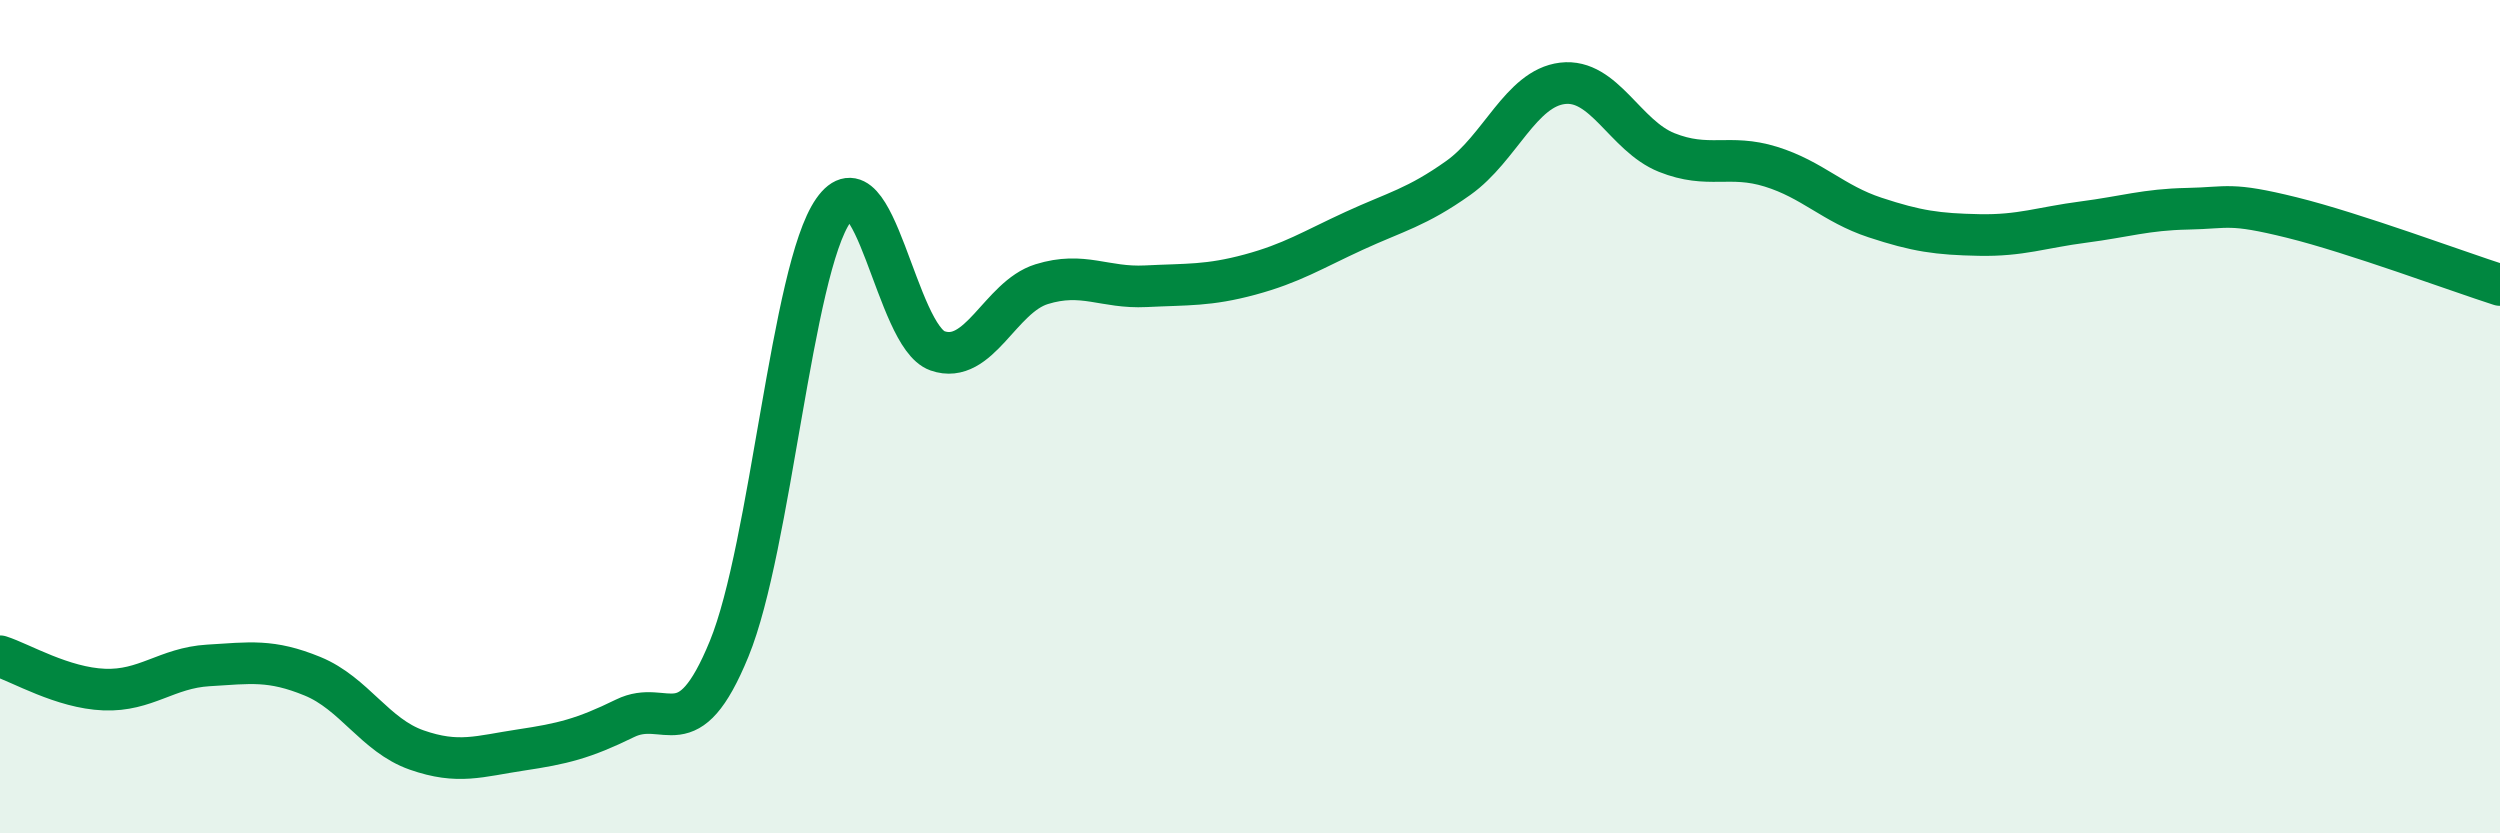
    <svg width="60" height="20" viewBox="0 0 60 20" xmlns="http://www.w3.org/2000/svg">
      <path
        d="M 0,15.75 C 0.5,15.91 1.5,16.51 2.5,16.55 C 3.5,16.59 4,16.03 5,15.97 C 6,15.91 6.5,15.82 7.5,16.23 C 8.5,16.64 9,17.65 10,18 C 11,18.35 11.5,18.15 12.5,18 C 13.5,17.85 14,17.73 15,17.24 C 16,16.75 16.5,18.01 17.5,15.57 C 18.5,13.13 19,6.48 20,5.05 C 21,3.62 21.5,8.07 22.5,8.42 C 23.5,8.77 24,7.13 25,6.82 C 26,6.51 26.5,6.92 27.5,6.87 C 28.5,6.82 29,6.86 30,6.59 C 31,6.32 31.5,6 32.5,5.54 C 33.5,5.08 34,4.98 35,4.27 C 36,3.56 36.5,2.12 37.5,2 C 38.5,1.88 39,3.26 40,3.66 C 41,4.06 41.5,3.69 42.5,4 C 43.5,4.31 44,4.89 45,5.22 C 46,5.55 46.5,5.62 47.5,5.64 C 48.5,5.66 49,5.46 50,5.33 C 51,5.2 51.5,5.03 52.5,5.01 C 53.5,4.99 53.5,4.85 55,5.22 C 56.5,5.59 59,6.52 60,6.84L60 20L0 20Z"
        fill="#008740"
        opacity="0.1"
        stroke-linecap="round"
        stroke-linejoin="round"
      />
      <path
        d="M 0,15.75 C 0.5,15.91 1.5,16.51 2.5,16.55 C 3.5,16.59 4,16.03 5,15.97 C 6,15.91 6.5,15.82 7.5,16.23 C 8.5,16.64 9,17.65 10,18 C 11,18.35 11.5,18.15 12.5,18 C 13.5,17.85 14,17.73 15,17.24 C 16,16.75 16.5,18.01 17.5,15.57 C 18.5,13.13 19,6.48 20,5.05 C 21,3.62 21.5,8.07 22.5,8.42 C 23.5,8.77 24,7.13 25,6.82 C 26,6.51 26.5,6.92 27.5,6.87 C 28.5,6.82 29,6.86 30,6.59 C 31,6.32 31.5,6 32.5,5.54 C 33.5,5.08 34,4.98 35,4.27 C 36,3.56 36.5,2.12 37.5,2 C 38.5,1.88 39,3.26 40,3.66 C 41,4.06 41.5,3.69 42.5,4 C 43.5,4.31 44,4.89 45,5.22 C 46,5.55 46.5,5.62 47.5,5.64 C 48.5,5.66 49,5.46 50,5.33 C 51,5.2 51.5,5.03 52.5,5.01 C 53.5,4.99 53.5,4.85 55,5.22 C 56.5,5.59 59,6.52 60,6.84"
        stroke="#008740"
        stroke-width="1"
        fill="none"
        stroke-linecap="round"
        stroke-linejoin="round"
      />
    </svg>
  